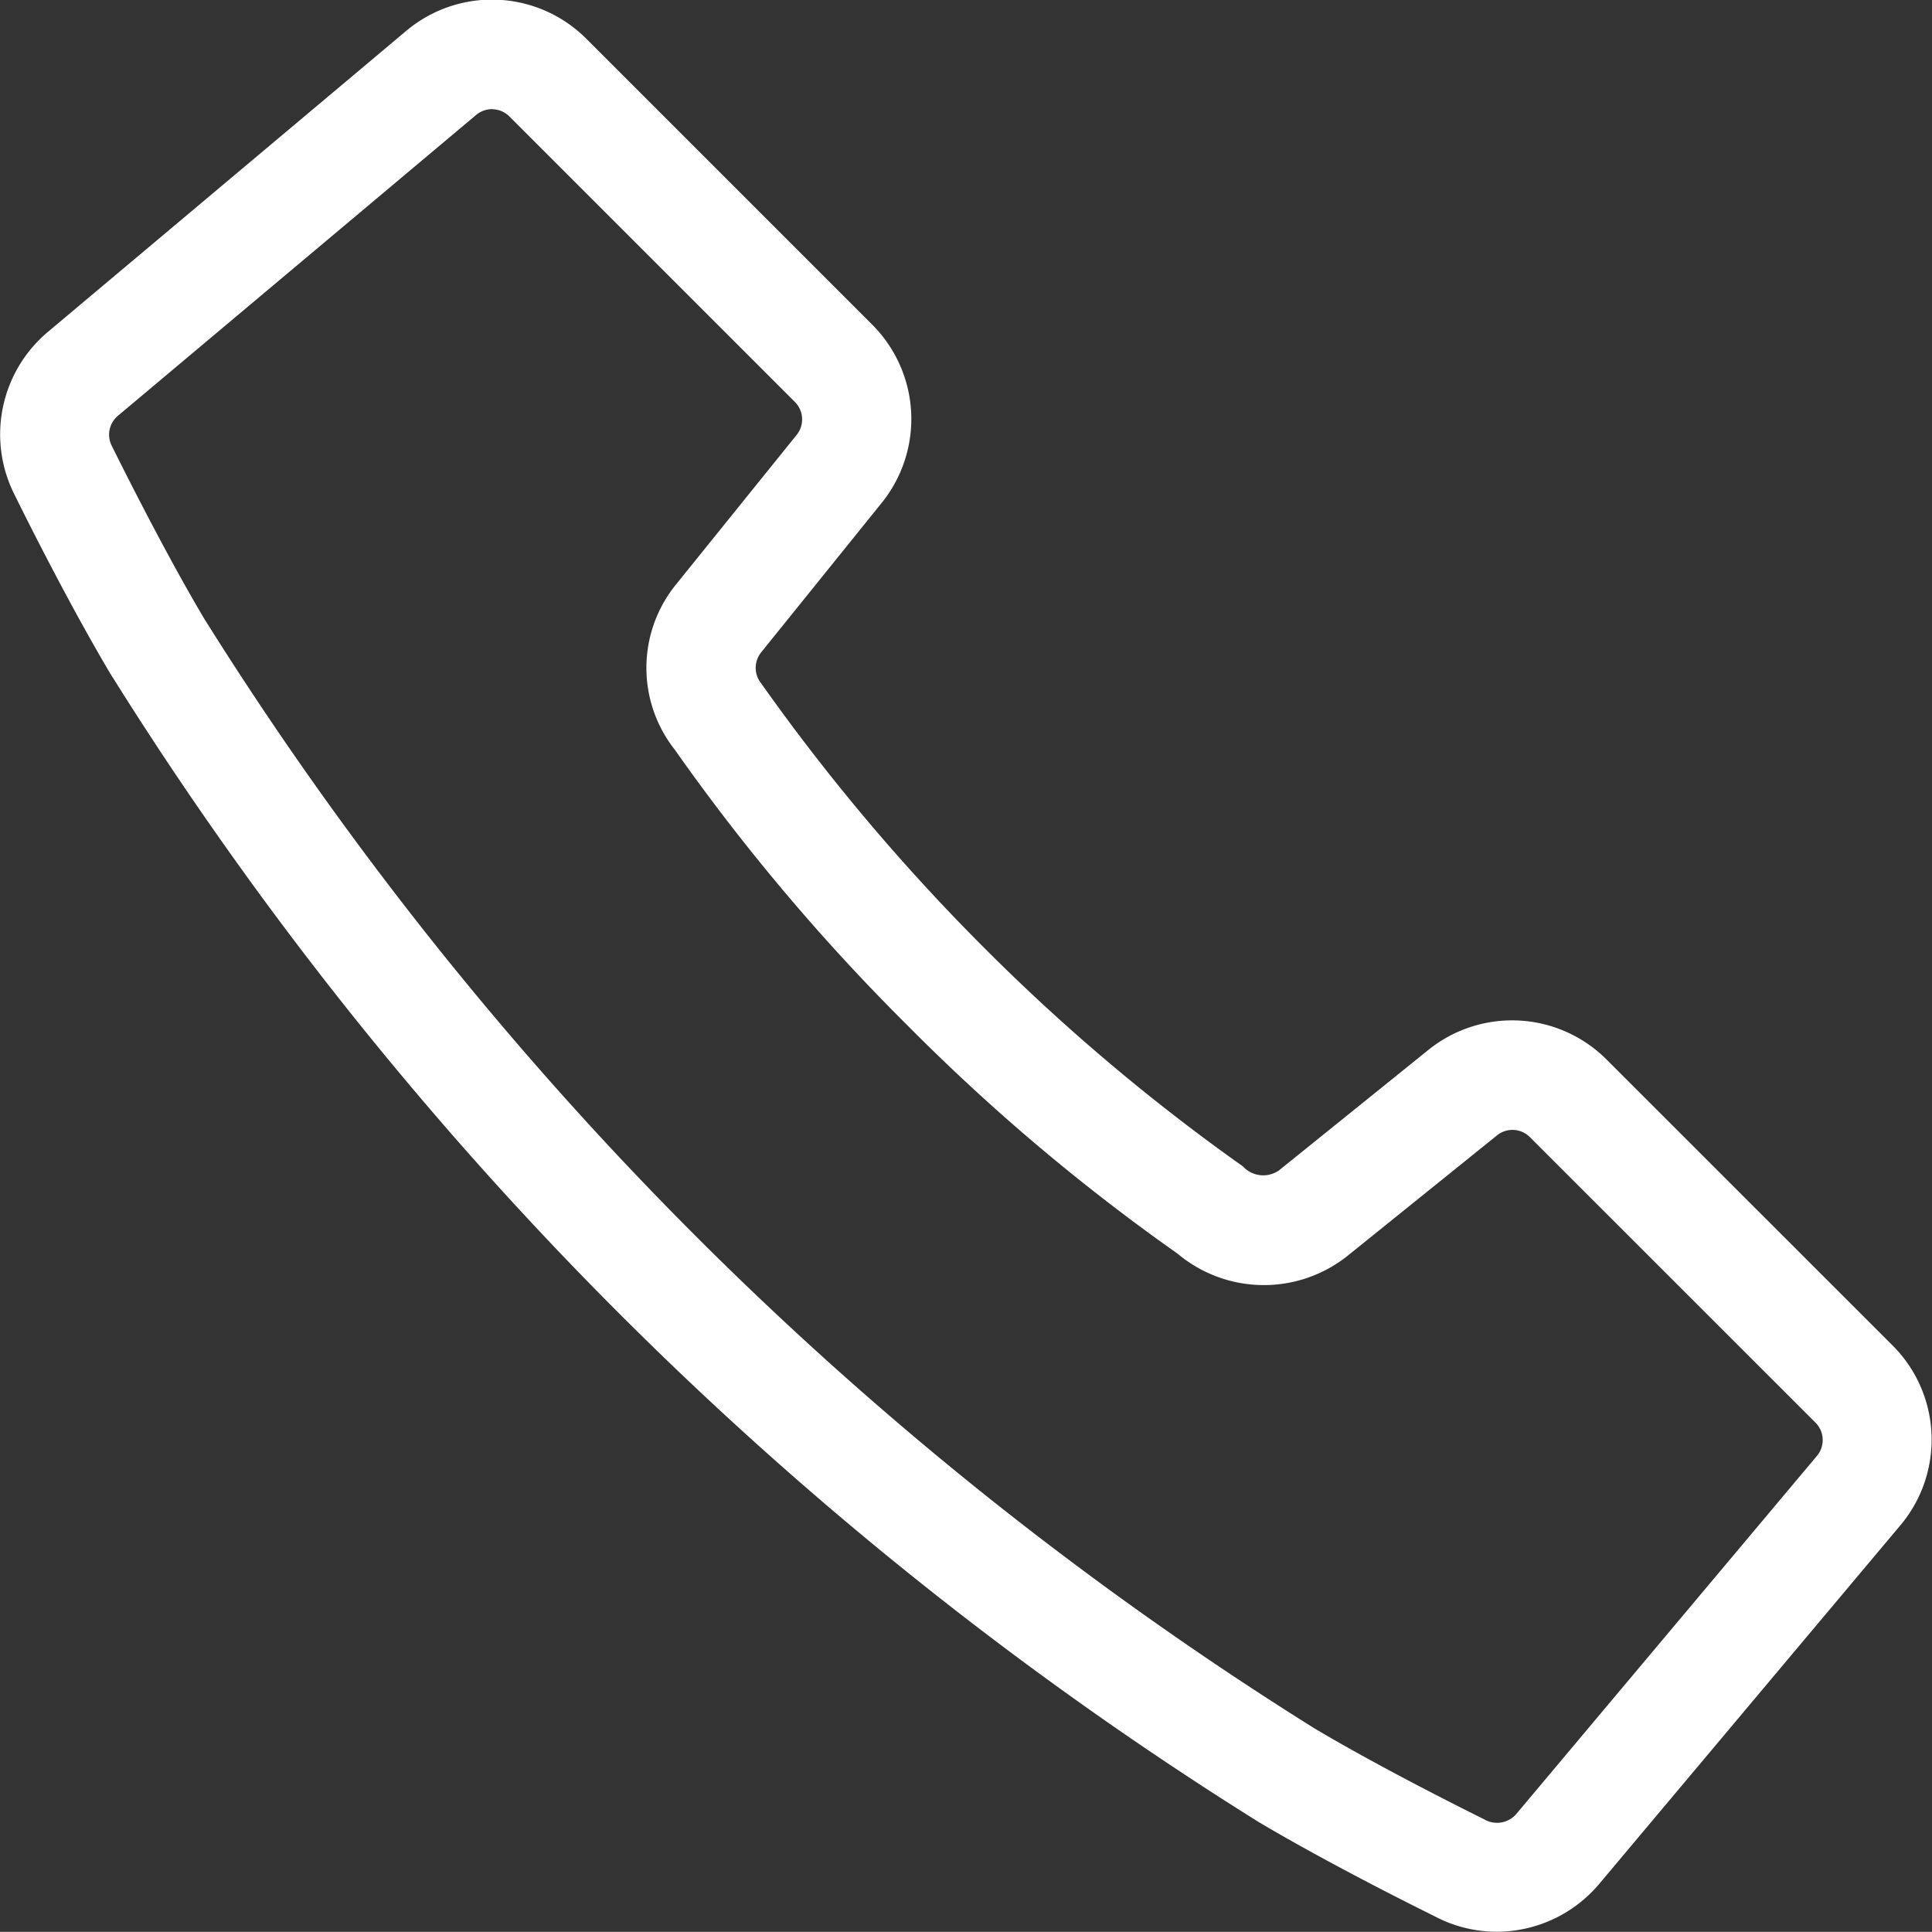 <svg height="22.163" viewBox="0 0 22.165 22.163" width="22.165" xmlns="http://www.w3.org/2000/svg"><rect x="0" y="0" width="22.165" height="22.163" fill="#333333" stroke="none"/><path d="m129.558 148.14a1.528 1.528 0 0 1 -.722-.181c-.026-.013-1.139-.559-2.014-1.079a41.37 41.37 0 0 1 -13.176-13.18c-.52-.875-1.066-1.987-1.089-2.034a1.535 1.535 0 0 1 .375-1.879l4.109-3.452a1.529 1.529 0 0 1 2.073.091l3.274 3.274a1.531 1.531 0 0 1 .109 2.05l-1.378 1.709a.284.284 0 0 0 0 .362 23.335 23.335 0 0 0 2.552 3.027 22.787 22.787 0 0 0 2.972 2.511.316.316 0 0 0 .416.045l1.71-1.379a1.531 1.531 0 0 1 2.048.11l3.275 3.274a1.527 1.527 0 0 1 .091 2.072l-3.45 4.108a1.54 1.54 0 0 1 -1.175.551zm-11.53-20.91a.287.287 0 0 0 -.183.068l-4.108 3.45a.283.283 0 0 0 -.067.352c.016.031.558 1.135 1.051 1.966a40.121 40.121 0 0 0 12.74 12.739c.831.495 1.935 1.037 1.946 1.043a.292.292 0 0 0 .372-.058l3.449-4.108a.283.283 0 0 0 -.017-.384l-3.275-3.274a.282.282 0 0 0 -.378-.02l-1.711 1.379a1.54 1.54 0 0 1 -1.953-.022 23.085 23.085 0 0 1 -3.105-2.625 23.591 23.591 0 0 1 -2.664-3.158 1.516 1.516 0 0 1 .019-1.9l1.379-1.71a.283.283 0 0 0 -.02-.379l-3.274-3.274a.284.284 0 0 0 -.201-.084z" fill="#fff" transform="translate(-112.384 -125.978)"/></svg>